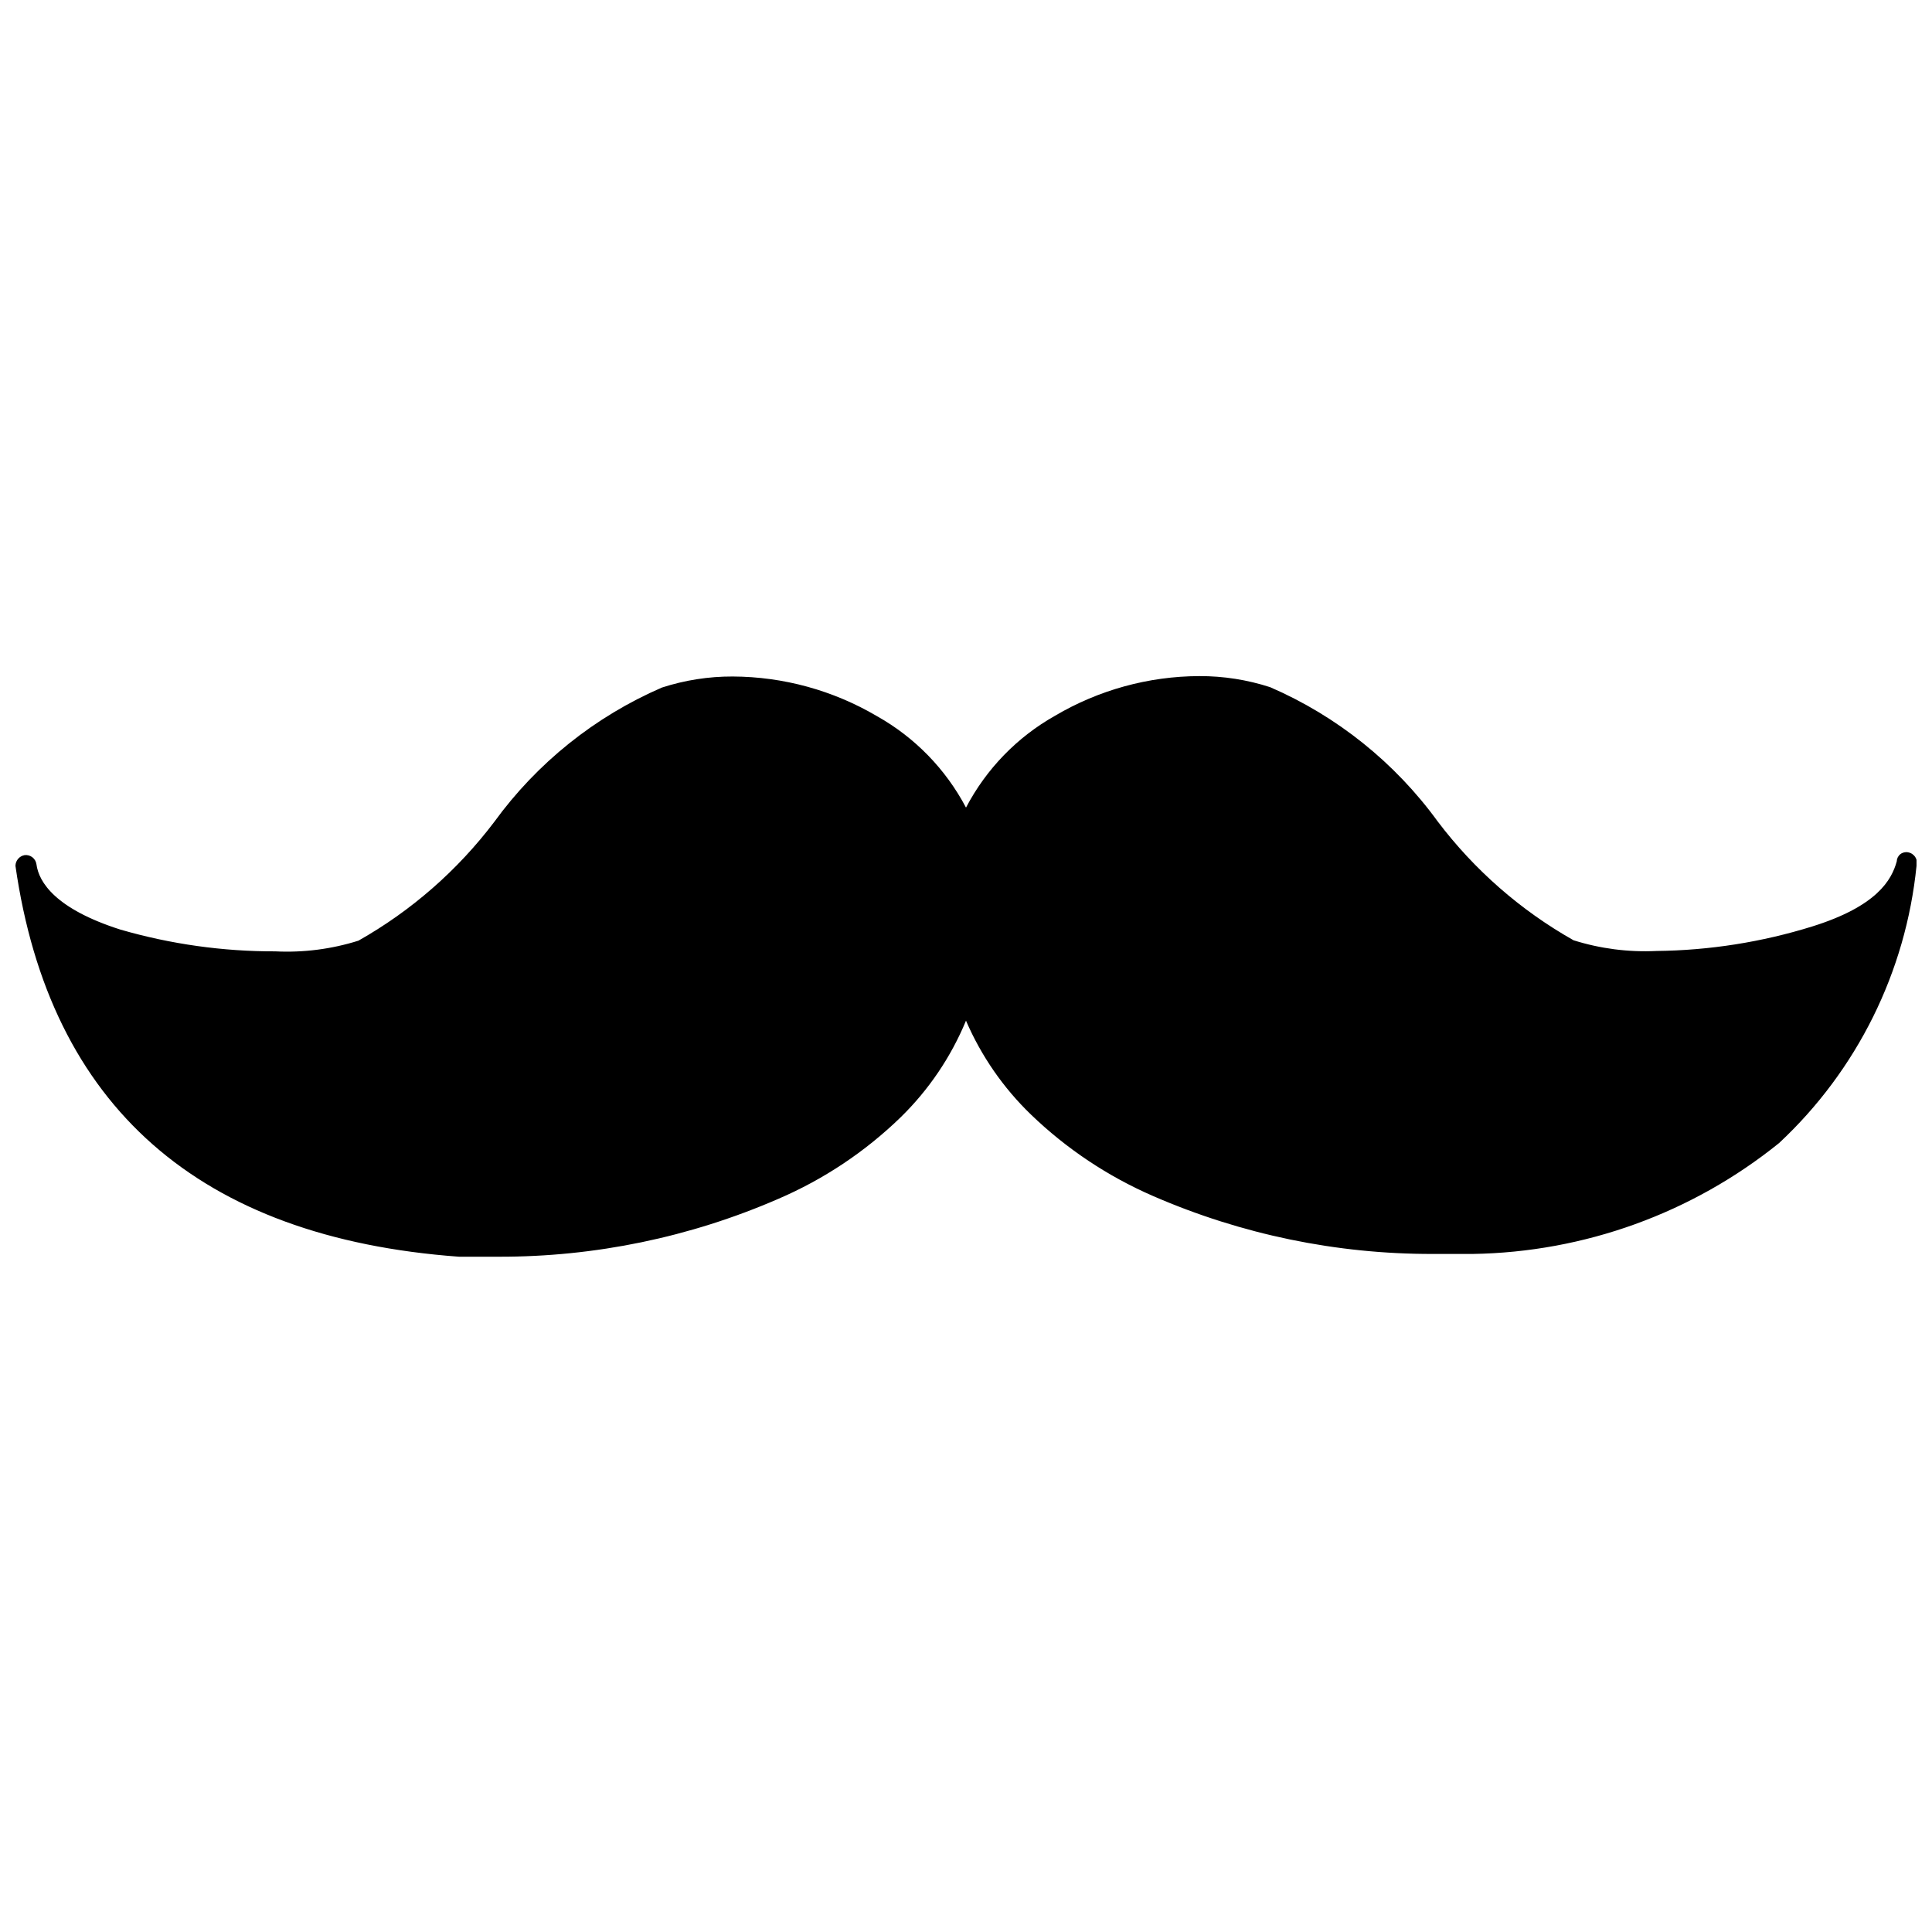 <?xml version="1.0" encoding="UTF-8"?>
<!-- Uploaded to: SVG Repo, www.svgrepo.com, Generator: SVG Repo Mixer Tools -->
<svg width="800px" height="800px" version="1.1" viewBox="144 144 512 512" xmlns="http://www.w3.org/2000/svg">
 <defs>
  <clipPath id="a">
   <path d="m148.09 323h503.81v155h-503.81z"/>
  </clipPath>
 </defs>
 <g clip-path="url(#a)">
  <path d="m651.9 373.45c-2.824 28.098-15.77 54.207-36.422 73.469-23.035 18.594-51.637 28.941-81.238 29.391h-10.496c-25.492 0.059-50.723-5.16-74.102-15.324-12.016-5.211-23.004-12.531-32.434-21.621-7.328-7.07-13.18-15.527-17.211-24.875-3.981 9.621-9.871 18.332-17.32 25.609-9.402 9.125-20.395 16.449-32.434 21.621-23.379 10.164-48.609 15.383-74.102 15.324h-10.496c-68.852-5.039-108.42-39.781-117.55-103.59 0.027-1.402 1.039-2.586 2.414-2.836 1.531-0.188 2.93 0.887 3.148 2.414 0.629 4.828 5.144 11.859 22.25 17.32h0.004c13.336 3.863 27.152 5.805 41.039 5.769 7.457 0.371 14.918-0.59 22.039-2.832 14.027-7.922 26.281-18.641 36.004-31.488 11.348-15.621 26.68-27.906 44.398-35.582 6.066-1.969 12.406-2.961 18.785-2.938 13.441 0.055 26.625 3.676 38.207 10.496 10.047 5.633 18.246 14.055 23.617 24.246 5.352-10.23 13.555-18.688 23.613-24.352 11.578-6.828 24.766-10.453 38.207-10.496 6.379-0.023 12.719 0.969 18.789 2.938 17.715 7.676 33.047 19.965 44.398 35.582 9.719 12.848 21.973 23.566 36 31.488 7.086 2.231 14.516 3.191 21.938 2.836 14.027-0.145 27.957-2.34 41.352-6.508 17.109-5.352 20.992-12.281 22.355-17.215h0.004c0.016-0.75 0.363-1.457 0.953-1.926 0.59-0.465 1.355-0.645 2.09-0.488 0.785 0.145 1.473 0.617 1.891 1.297 0.422 0.68 0.535 1.504 0.312 2.273z"/>
 </g>
</svg>